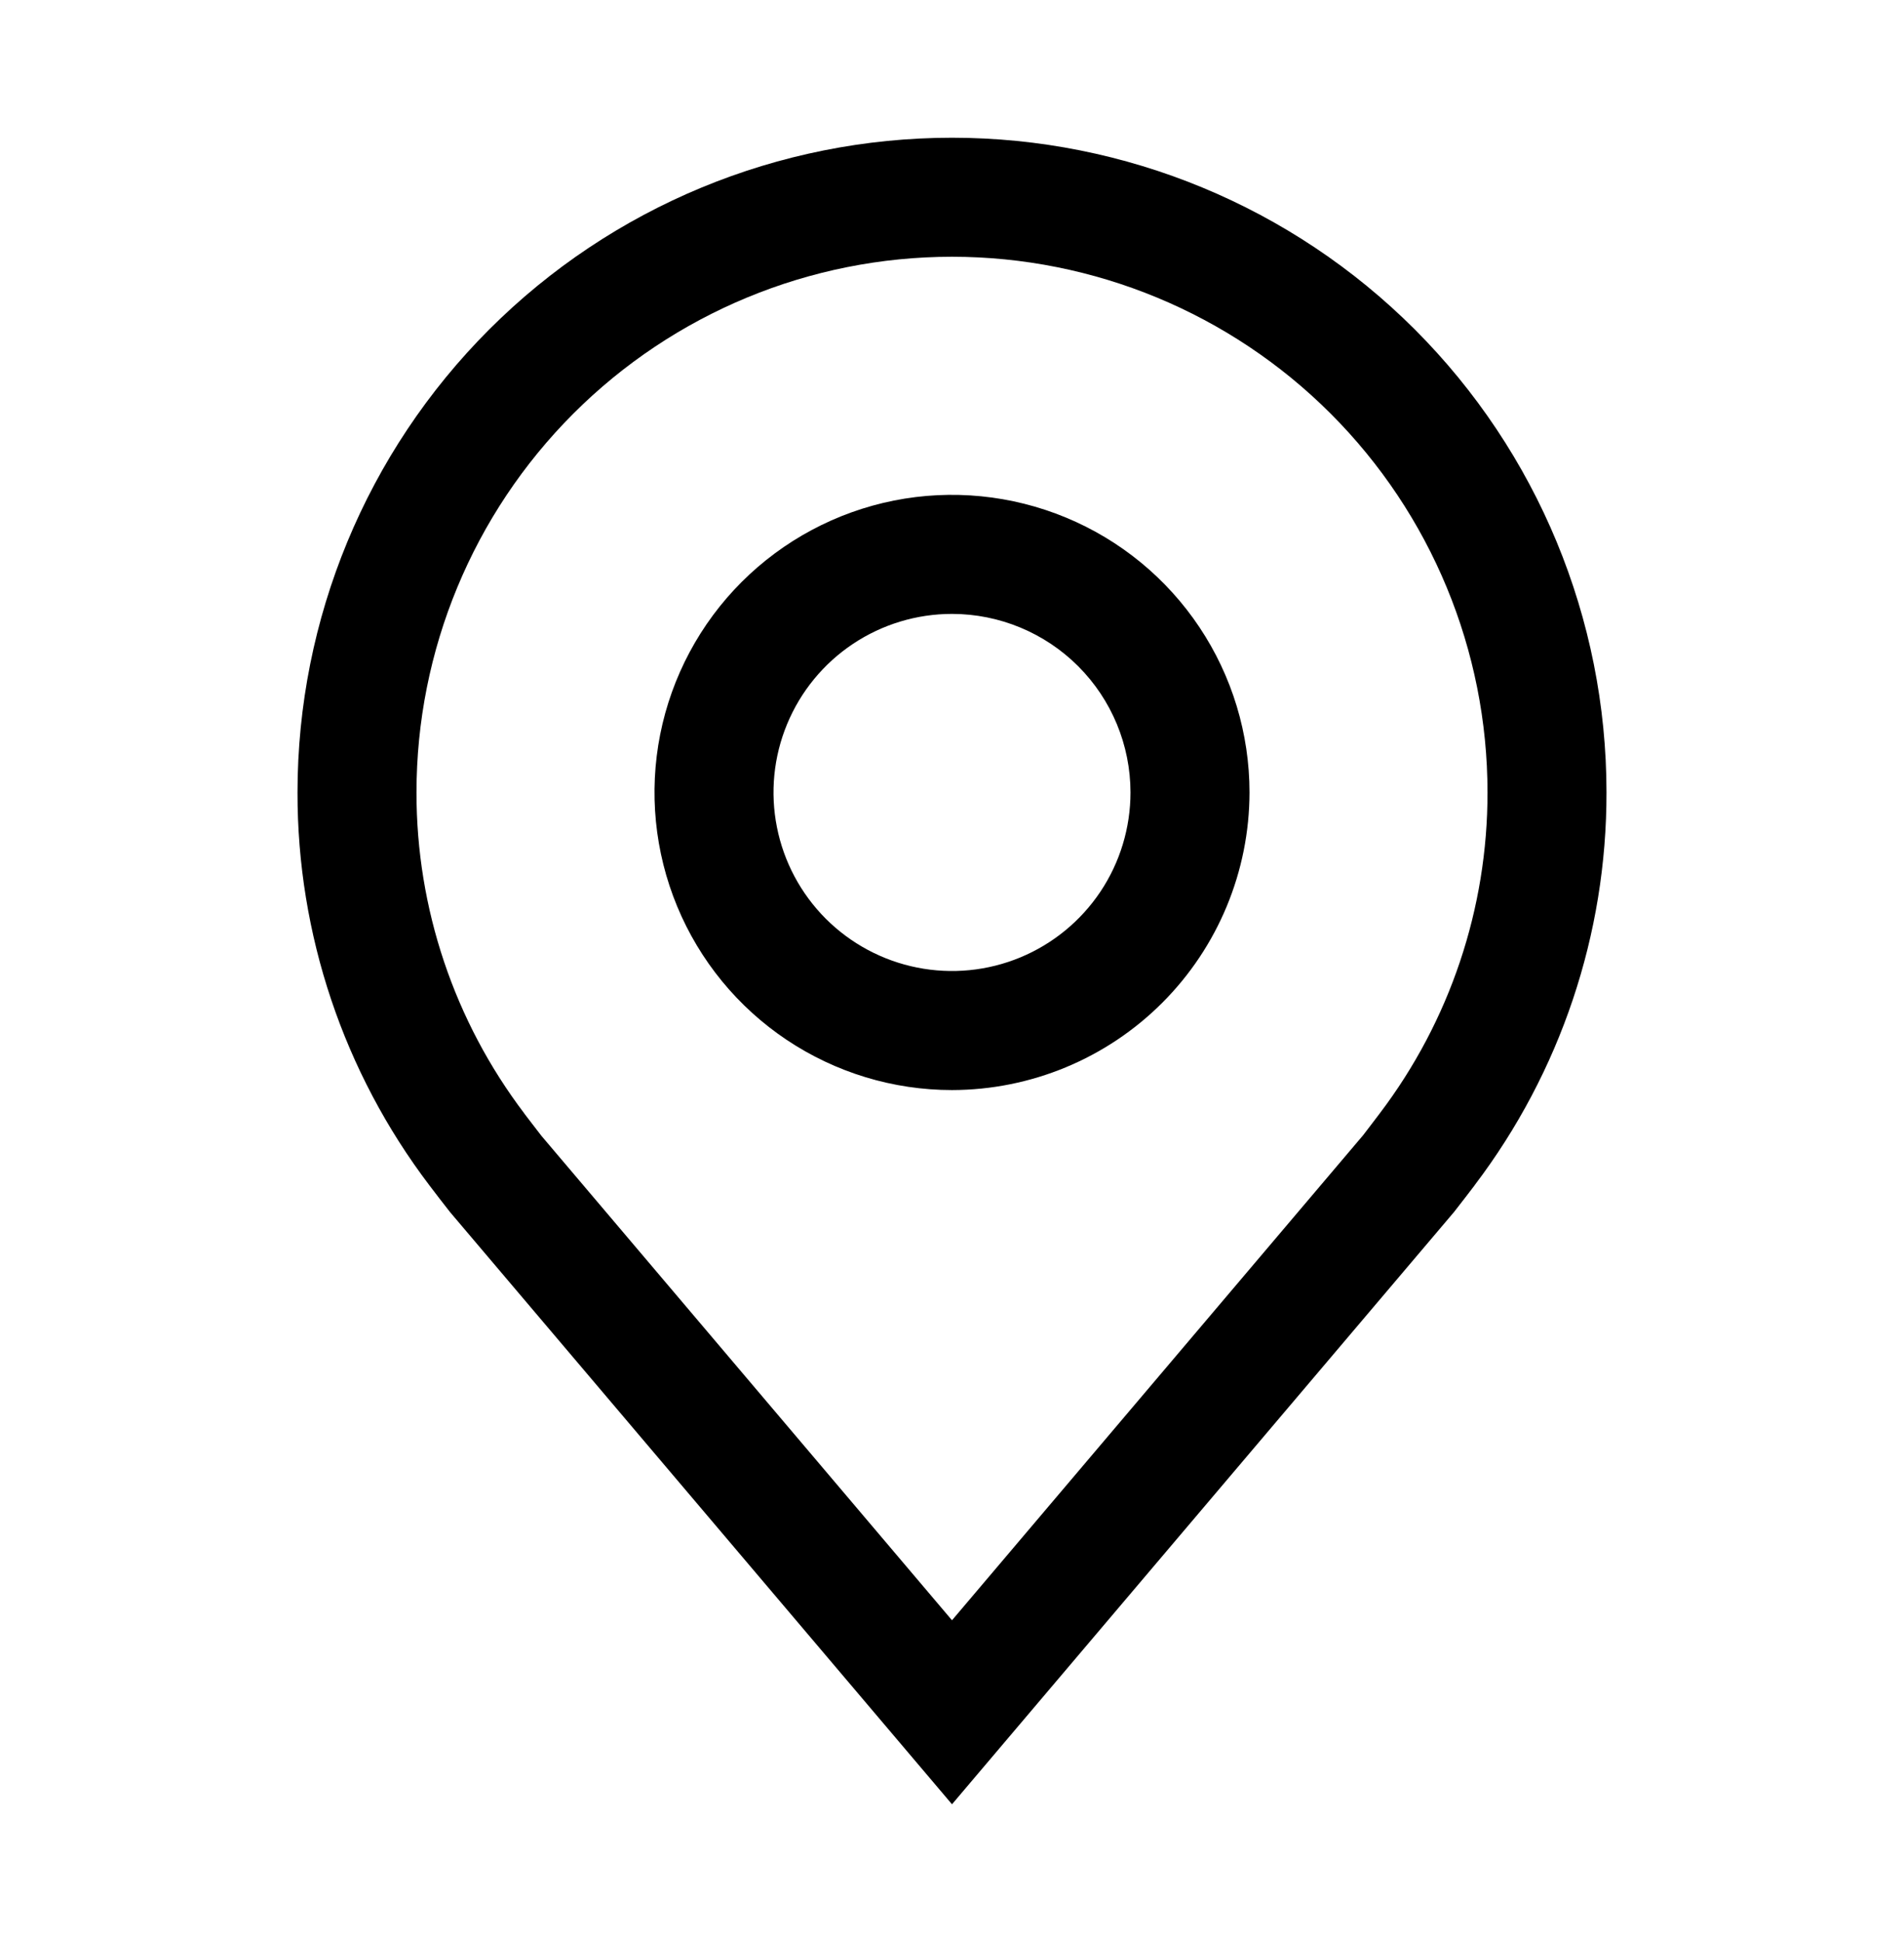 <svg xmlns="http://www.w3.org/2000/svg" width="51" height="52" viewBox="0 0 51 52" fill="none"><path d="M25.5 29.188C23.924 29.188 22.383 28.72 21.073 27.845C19.762 26.969 18.741 25.724 18.138 24.268C17.535 22.812 17.377 21.21 17.684 19.664C17.992 18.118 18.751 16.698 19.865 15.584C20.98 14.47 22.4 13.711 23.945 13.403C25.491 13.096 27.093 13.254 28.549 13.857C30.006 14.46 31.25 15.481 32.126 16.792C33.001 18.102 33.469 19.643 33.469 21.219C33.466 23.331 32.626 25.357 31.132 26.851C29.638 28.345 27.613 29.185 25.5 29.188ZM25.5 16.438C24.554 16.438 23.63 16.718 22.844 17.243C22.057 17.769 21.445 18.515 21.083 19.389C20.721 20.263 20.626 21.224 20.811 22.151C20.995 23.079 21.451 23.931 22.119 24.6C22.788 25.268 23.64 25.724 24.567 25.908C25.495 26.093 26.456 25.998 27.33 25.636C28.203 25.274 28.95 24.661 29.476 23.875C30.001 23.089 30.281 22.164 30.281 21.219C30.28 19.951 29.776 18.736 28.88 17.839C27.983 16.943 26.768 16.439 25.5 16.438Z" fill="black"></path><path d="M25.5 48.312L12.055 32.456C11.868 32.218 11.683 31.979 11.501 31.738C9.204 28.712 7.963 25.017 7.969 21.219C7.969 16.569 9.816 12.11 13.104 8.822C16.391 5.535 20.85 3.688 25.5 3.688C30.15 3.688 34.609 5.535 37.897 8.822C41.184 12.11 43.031 16.569 43.031 21.219C43.037 25.015 41.797 28.709 39.501 31.733L39.499 31.738C39.499 31.738 39.021 32.365 38.95 32.45L25.5 48.312ZM14.044 29.817C14.047 29.817 14.417 30.308 14.502 30.413L25.5 43.385L36.513 30.396C36.583 30.308 36.956 29.814 36.958 29.812C38.834 27.34 39.847 24.322 39.844 21.219C39.844 17.415 38.333 13.766 35.643 11.076C32.953 8.386 29.304 6.875 25.5 6.875C21.696 6.875 18.047 8.386 15.357 11.076C12.668 13.766 11.156 17.415 11.156 21.219C11.153 24.324 12.168 27.344 14.046 29.817H14.044Z" fill="black"></path></svg>